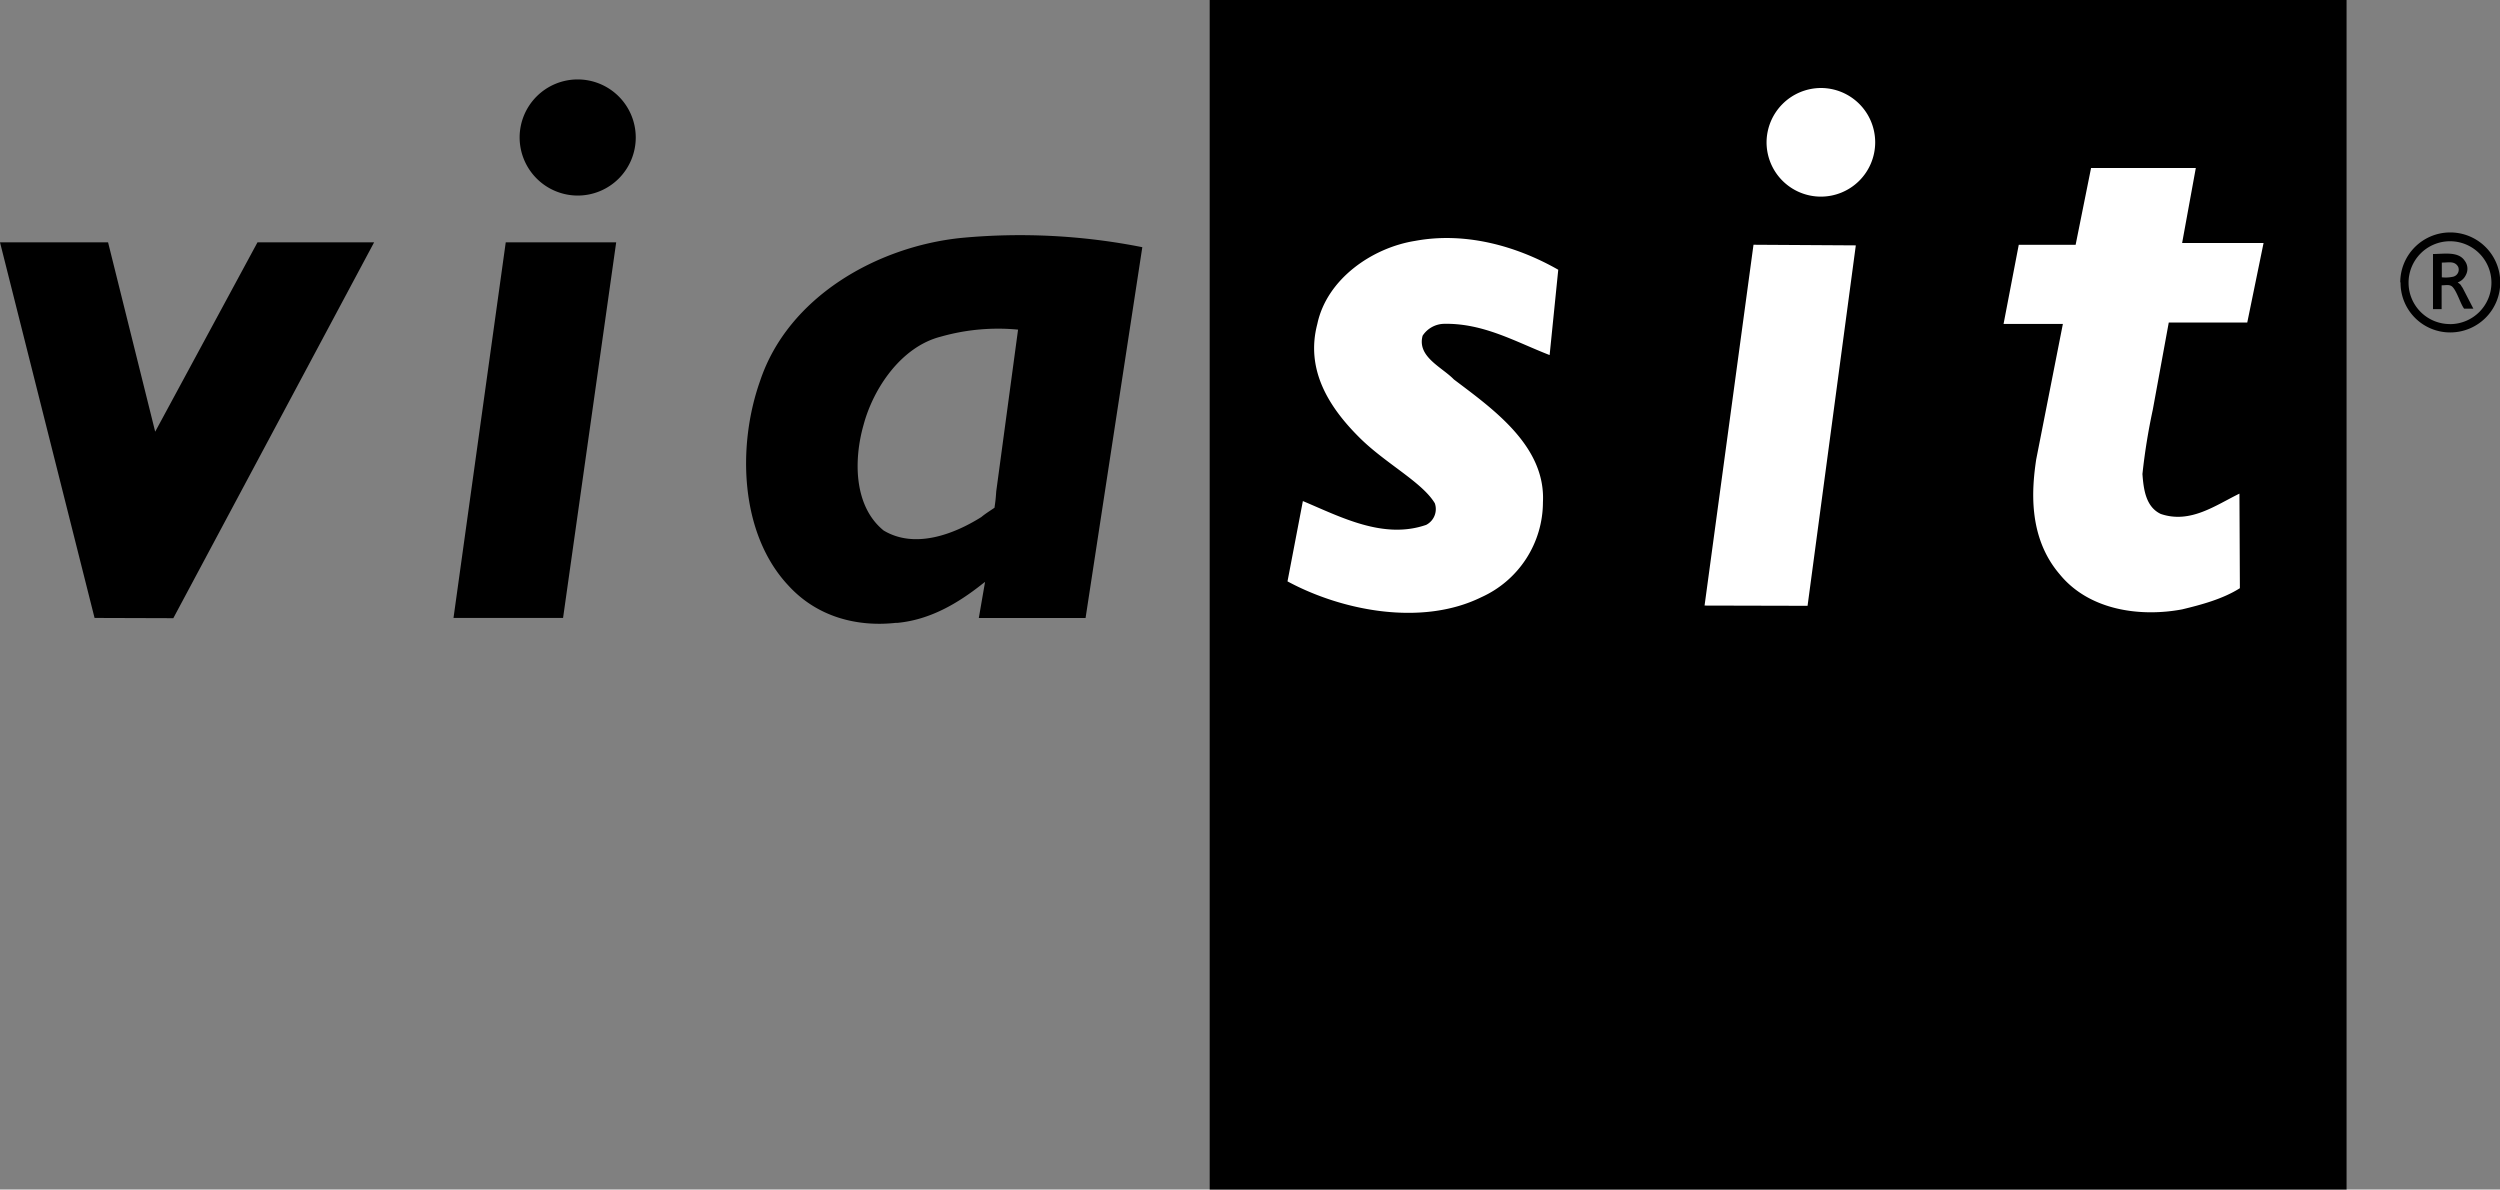 <svg xmlns="http://www.w3.org/2000/svg" width="400" height="190.33" viewBox="0 0 400 190.33"><rect x="0" y="0" width="400" height="190.33" fill="#808080" stroke="none"/><defs><style>.a,.b{fill-rule:evenodd;}.b{fill:#fff;}</style></defs><title>viasit</title><path class="a" d="M83.14 21.98a9.29 9.29 0 1 1 9.31 9.31 9.31 9.31 0 0 1-9.31-9.31zM72.56 98.87h17.53l8.5-60.1H80.92l-8.36 60.1M24.83 69.07l16.37-30.3h18.66L27.73 98.91l-12.6-.04L0 38.77h17.29l7.54 30.3"/><path d="M193.55 0h181.9v190.33h-181.9z"/><path class="b" d="M358.38 94.11l-.07-15.13c-3.84 1.87-7.87 4.86-12.59 3.25-2.39-1.13-2.75-3.92-2.93-6.39a98.37 98.37 0 0 1 1.66-10.3L347 51.61h12.56l2.61-12.73h-13.03l2.19-12h-16.76l-2.47 12.29H323l-2.43 12.66h9.49l-4.27 21.69c-.67 4.51-1.41 12.31 3.74 18.34 4.76 5.86 13 6.88 19.61 5.64 3.06-.74 6.52-1.66 9.24-3.39zM282.65 22.76a8.69 8.69 0 1 0 8.71-8.68 8.73 8.73 0 0 0-8.71 8.68zM208.46 80.17L206 93.02c8.68 4.69 21.45 7.23 31 2.54a16.71 16.71 0 0 0 9.87-15.2c.46-9-8-14.92-14.25-19.65-1.94-2-5.92-3.63-5-7a4.21 4.21 0 0 1 3.46-1.9c6.31-.11 11.42 2.89 16.86 5l1.38-13.65c-6.92-3.95-15.1-6.07-22.89-4.62-6.88 1.09-14.14 6.1-15.66 13.3-1.87 7.12 1.62 13.05 6.63 18.06 4.16 4.2 10.12 7.2 12.17 10.62a2.84 2.84 0 0 1-1.38 3.46c-6.85 2.37-13.66-1.26-19.73-3.81zM289.21 96.93l7.72-57.67-16.37-.1-7.83 57.73 16.48.04"/><path class="a" d="M392.52 44.27a1.16 1.16 0 0 0 .78-1.59c-.57-1-1.59-.64-2.61-.67v2.36a5.56 5.56 0 0 0 1.83-.1zm1 1.13c.32.28.17.22.49.64l1.73 3.35h-1.48c-.6-.78-1.17-2.89-1.94-3.56-.46-.35-1-.18-1.66-.18v3.81h-1.38v-8.82c1.8 0 4.06-.46 5.08 1.09a2.1 2.1 0 0 1 .18 2.26 2.32 2.32 0 0 1-1.31 1.2zm-1.48 6.46a6.63 6.63 0 1 0-6.67-6.6 6.61 6.61 0 0 0 6.69 6.59zm-8-6.67a8 8 0 1 1 8 8 7.93 7.93 0 0 1-7.95-8.02zM159.12 81.24c.18-1.3.18-1.3.28-2.64l3.49-25.86a33.53 33.53 0 0 0-12.38 1.13c-6.34 1.62-10.79 8.29-12.34 14.11-1.59 5.57-1.59 13 3.21 16.9 5 3 11.25.6 15.63-2.15.59-.5 1.33-.96 2.11-1.49zm14.57 17.64h-17.08l1-5.78-.42.32c-4.05 3.21-8.47 5.75-13.61 6.24h-.28c-6.14.67-12.56-.92-17.18-6-7.76-8.29-8.18-22.36-4.51-32.7 4.51-13.55 18.83-21.52 32.16-22.89a100.32 100.32 0 0 1 29 1.48z"/></svg>
